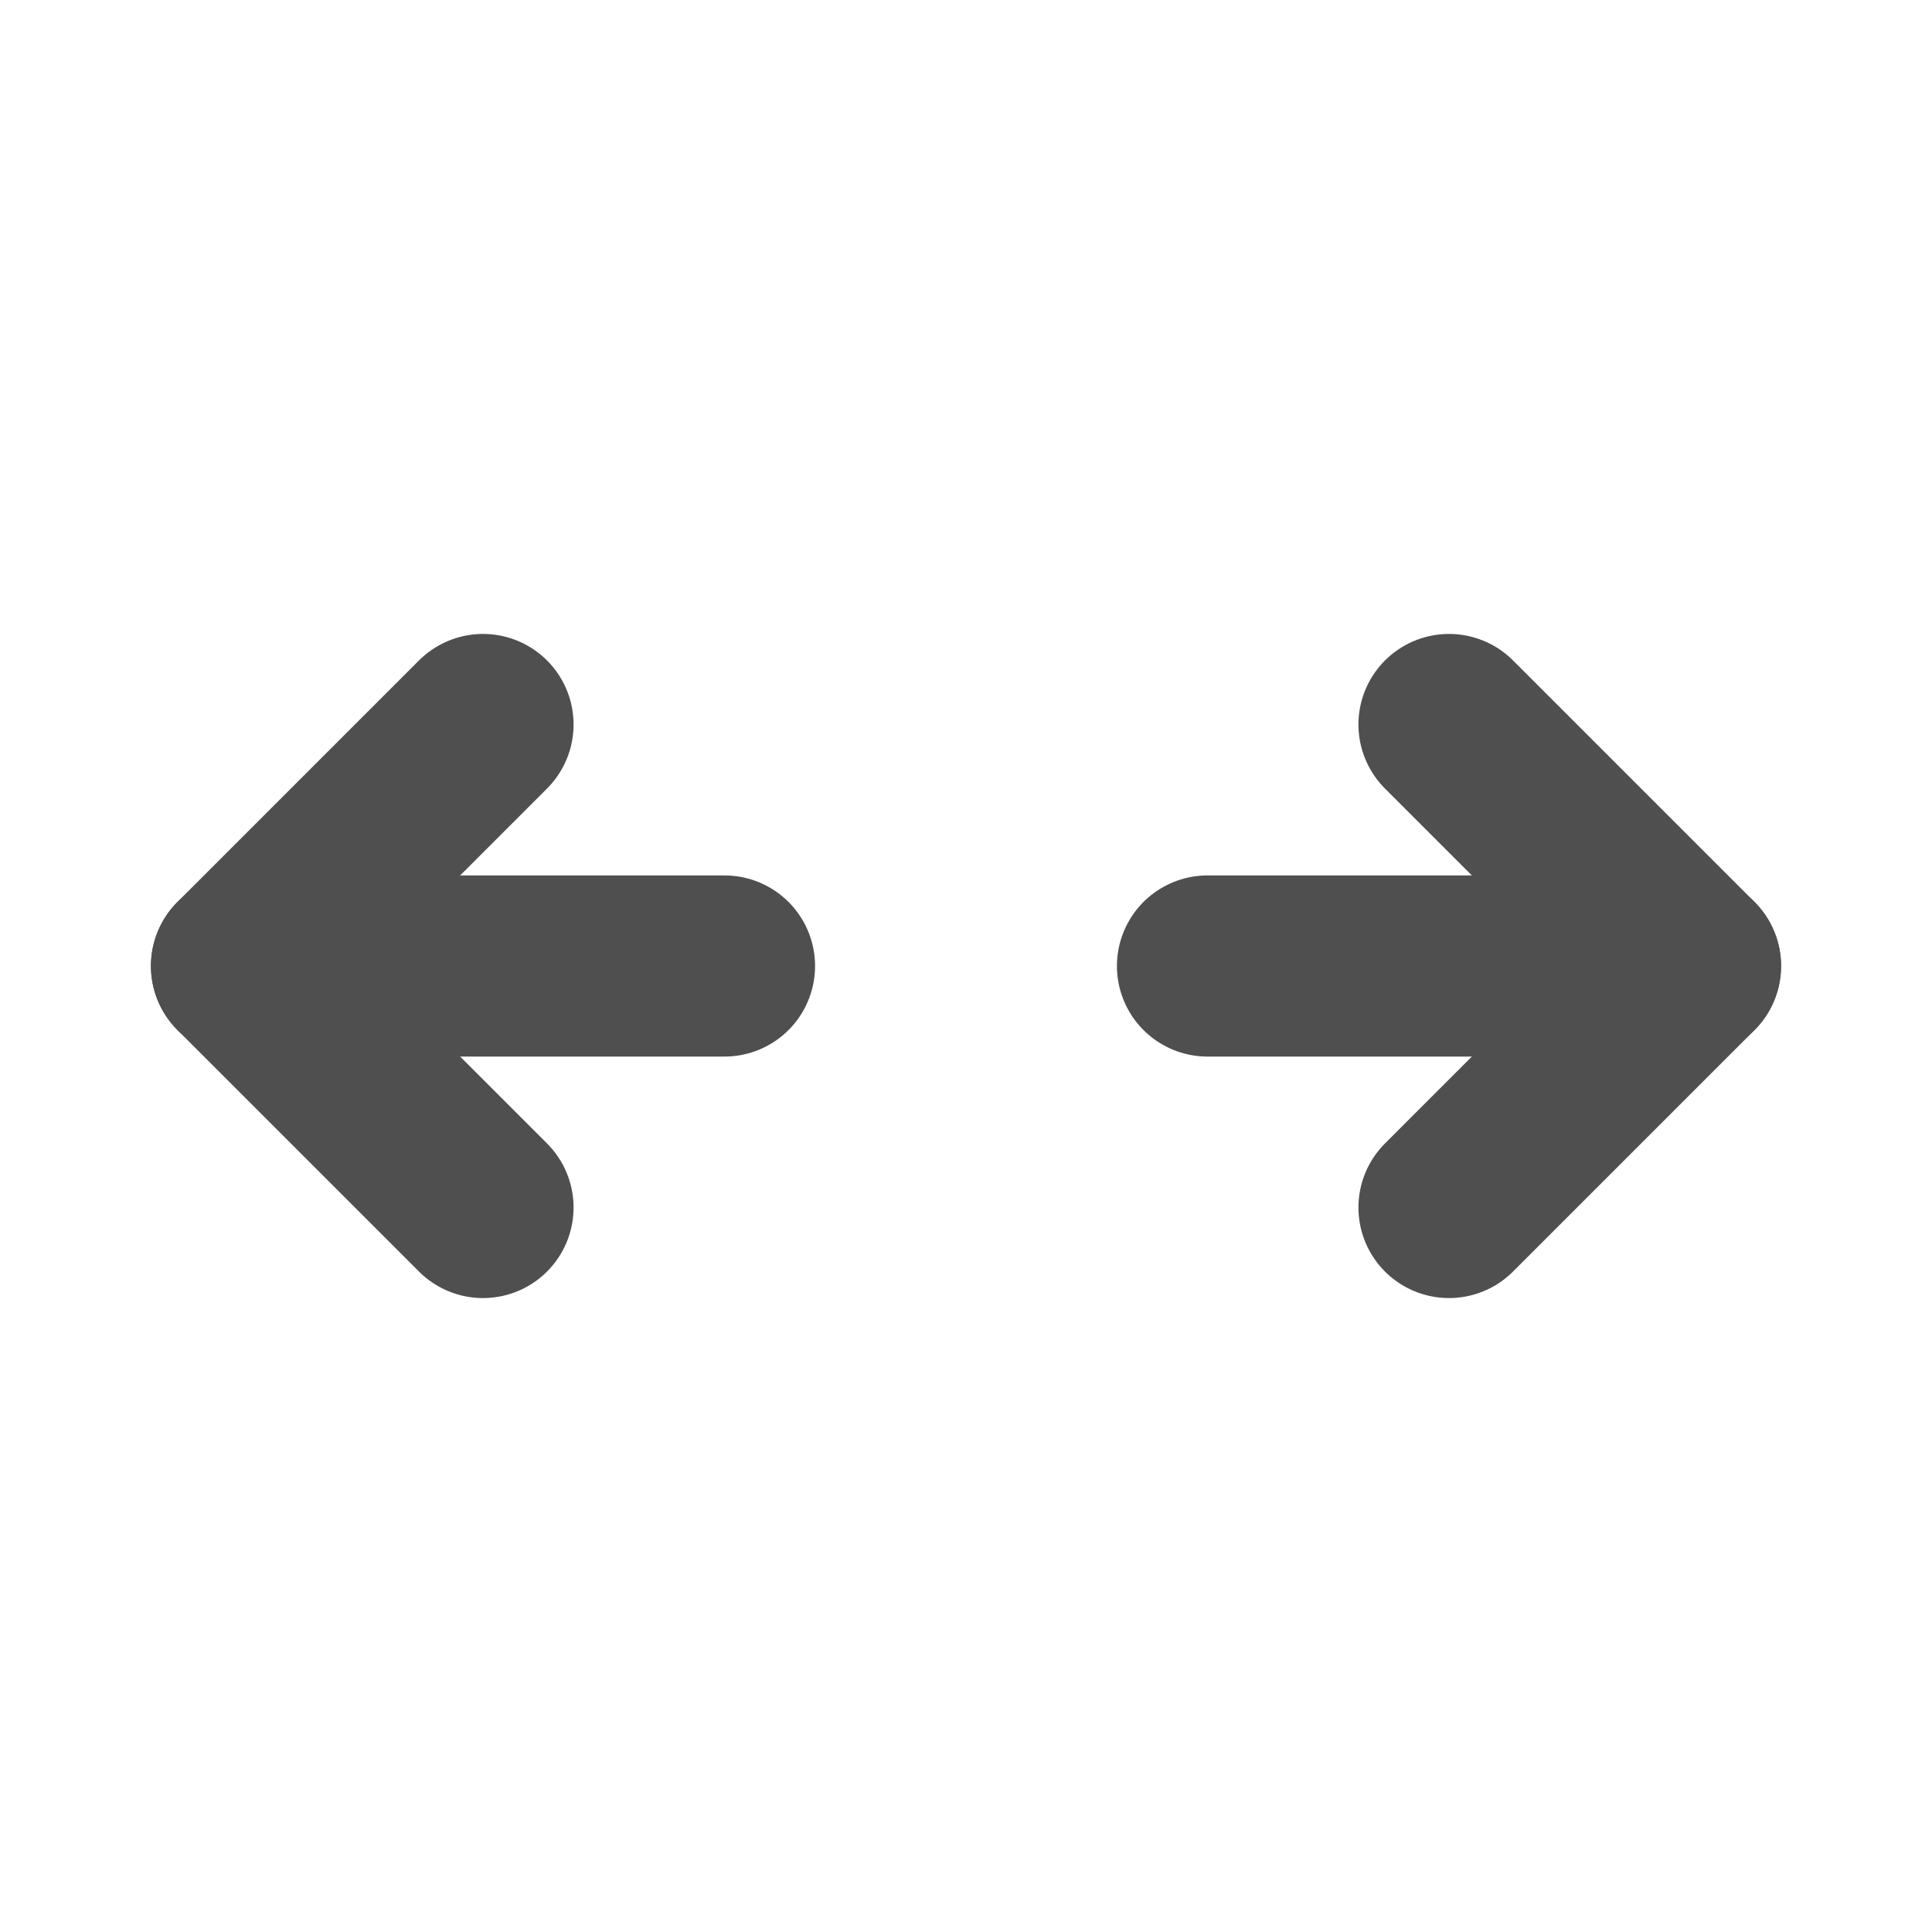 <svg width="16" height="16" viewBox="0 0 16 16" fill="none" xmlns="http://www.w3.org/2000/svg">
<g clip-path="url(#clip0_1053_20411)">
<path d="M12 6L14 8L12 10" stroke="#4F4F4F" stroke-width="1.5" stroke-linecap="round" stroke-linejoin="round"/>
<path d="M10 8H14" stroke="#4F4F4F" stroke-width="1.5" stroke-linecap="round" stroke-linejoin="round"/>
<path d="M4 6L2 8L4 10" stroke="#4F4F4F" stroke-width="1.5" stroke-linecap="round" stroke-linejoin="round"/>
<path d="M2 8H6" stroke="#4F4F4F" stroke-width="1.5" stroke-linecap="round" stroke-linejoin="round"/>
</g>
<defs>
<clipPath id="clip0_1053_20411">
<rect width="16" height="16" fill="white"/>
</clipPath>
</defs>
</svg>
